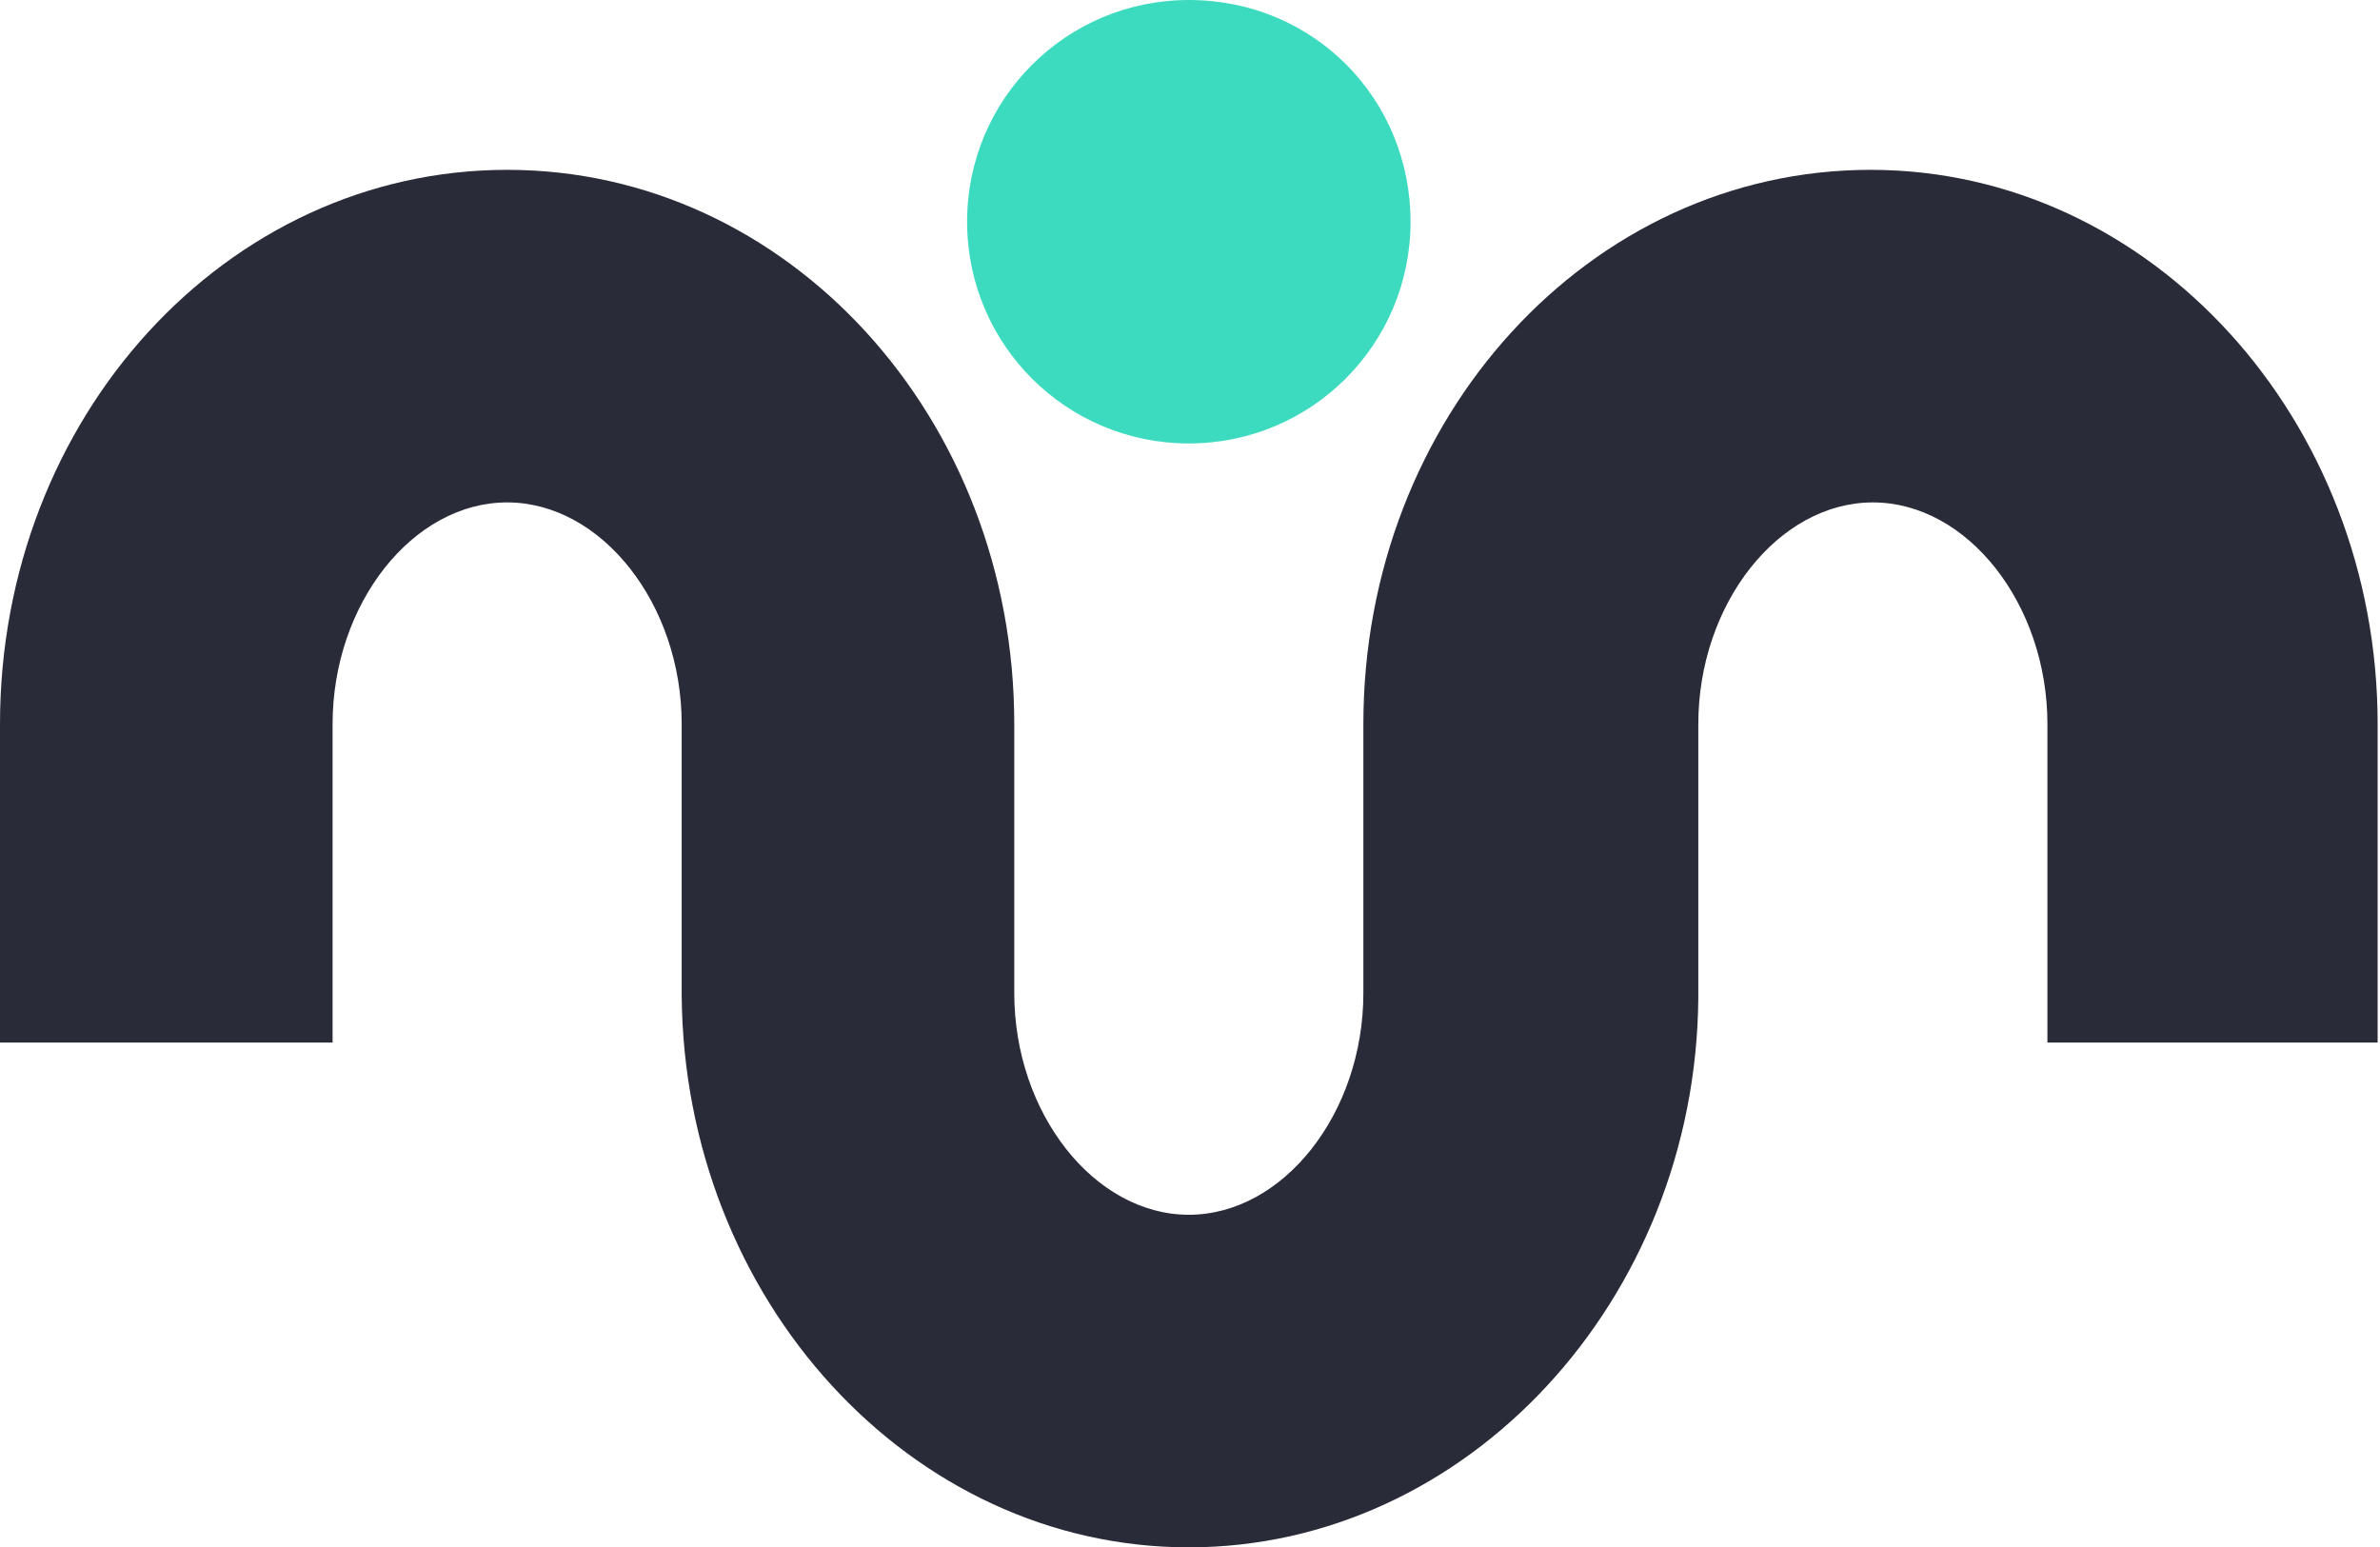 <svg xmlns="http://www.w3.org/2000/svg" version="1.1" xmlns:xlink="http://www.w3.org/1999/xlink" xmlns:svgjs="http://svgjs.dev/svgjs" width="100.9" height="65.6"><svg version="1.1" id="SvgjsSvg1002" xmlns="http://www.w3.org/2000/svg" xmlns:xlink="http://www.w3.org/1999/xlink" x="0px" y="0px" viewBox="0 0 100.9 65.6" style="enable-background:new 0 0 100.9 65.6;" xml:space="preserve">
<style type="text/css">
	.st0{fill:#3CDBC0;}
	.st1{fill:#2A2B39;}
	.st2{fill:#FFFFFF;}
	.st3{fill:#939598;}
</style>
<g>
	<g>
		<path class="st1" d="M50.4,65.6c-11.8,0-21.4-10.5-21.5-23.4h0V30.7c0-5.1-3.4-9.4-7.4-9.4c-4,0-7.4,4.3-7.4,9.4v13.5H0V30.7
			c0-13,9.6-23.5,21.5-23.5C33.4,7.2,43,17.7,43,30.7v11.4c0,5.1,3.4,9.4,7.4,9.4c4,0,7.4-4.3,7.4-9.4V30.7c0-13,9.6-23.5,21.5-23.5
			s21.5,10.6,21.5,23.5v13.5H86.8V30.7c0-5.1-3.4-9.4-7.4-9.4c-4,0-7.4,4.3-7.4,9.4l0,11.6C71.9,55.1,62.2,65.6,50.4,65.6z"></path>
		<path class="st0" d="M41,9.4c0,5.2,4.2,9.4,9.4,9.4c5.2,0,9.4-4.2,9.4-9.4S55.7,0,50.4,0C45.2,0,41,4.2,41,9.4"></path>
	</g>
</g>
</svg><style>@media (prefers-color-scheme: light) { :root { filter: none; } }
@media (prefers-color-scheme: dark) { :root { filter: none; } }
</style></svg>